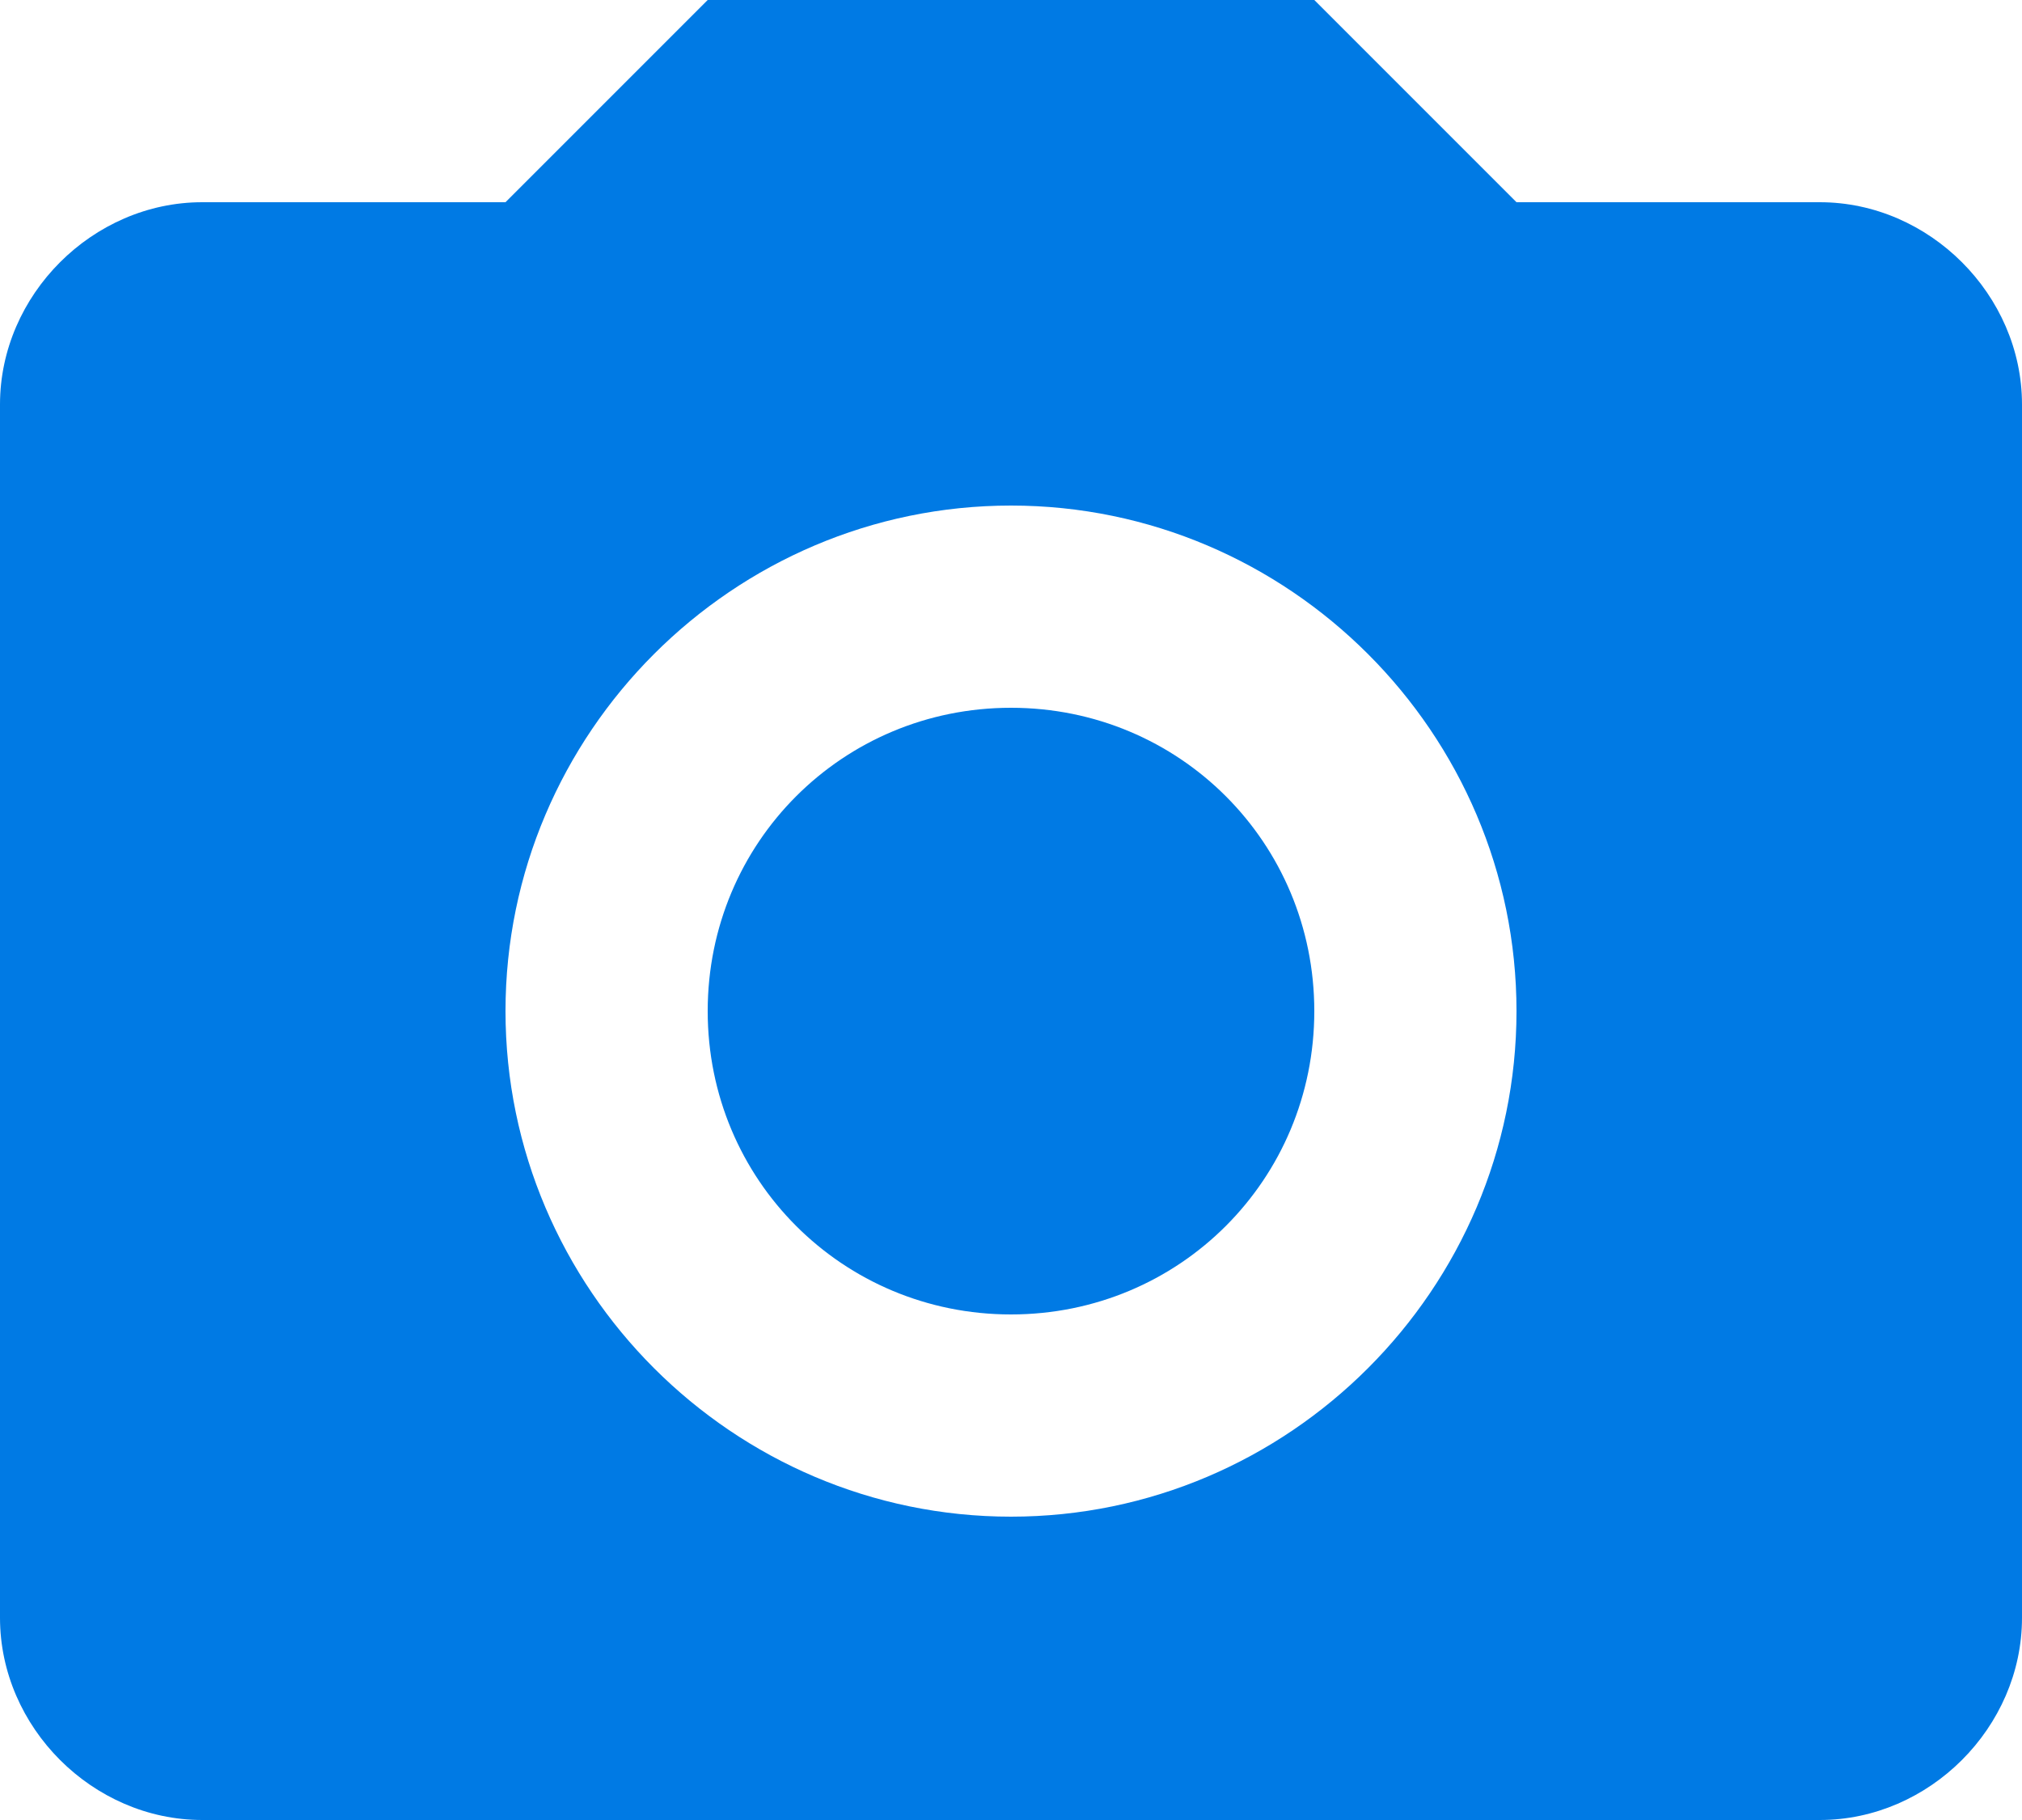 <?xml version="1.0" encoding="utf-8"?>
<!-- Generator: Adobe Illustrator 25.0.0, SVG Export Plug-In . SVG Version: 6.00 Build 0)  -->
<svg version="1.1" id="Layer_1" xmlns="http://www.w3.org/2000/svg" xmlns:xlink="http://www.w3.org/1999/xlink" x="0px" y="0px"
	 viewBox="0 0 24 21.6" style="enable-background:new 0 0 24 21.6;" xml:space="preserve">
<style type="text/css">
	.st0{fill:#007AE4;}
</style>
<path class="st0" d="M12,8.4c2,0,3.6,1.6,3.6,3.6S14,15.6,12,15.6S8.4,14,8.4,12S10,8.4,12,8.4 M12,6c-3.3,0-6,2.7-6,6
	c0,3.3,2.7,6,6,6c3.3,0,6-2.7,6-6C18,8.7,15.3,6,12,6 M2.4,2.4H6L8.4,0h7.2L18,2.4h3.6c1.3,0,2.4,1.1,2.4,2.4v14.4
	c0,1.3-1.1,2.4-2.4,2.4H2.4c-1.3,0-2.4-1.1-2.4-2.4V4.8C0,3.5,1.1,2.4,2.4,2.4L2.4,2.4z"/>
</svg>
